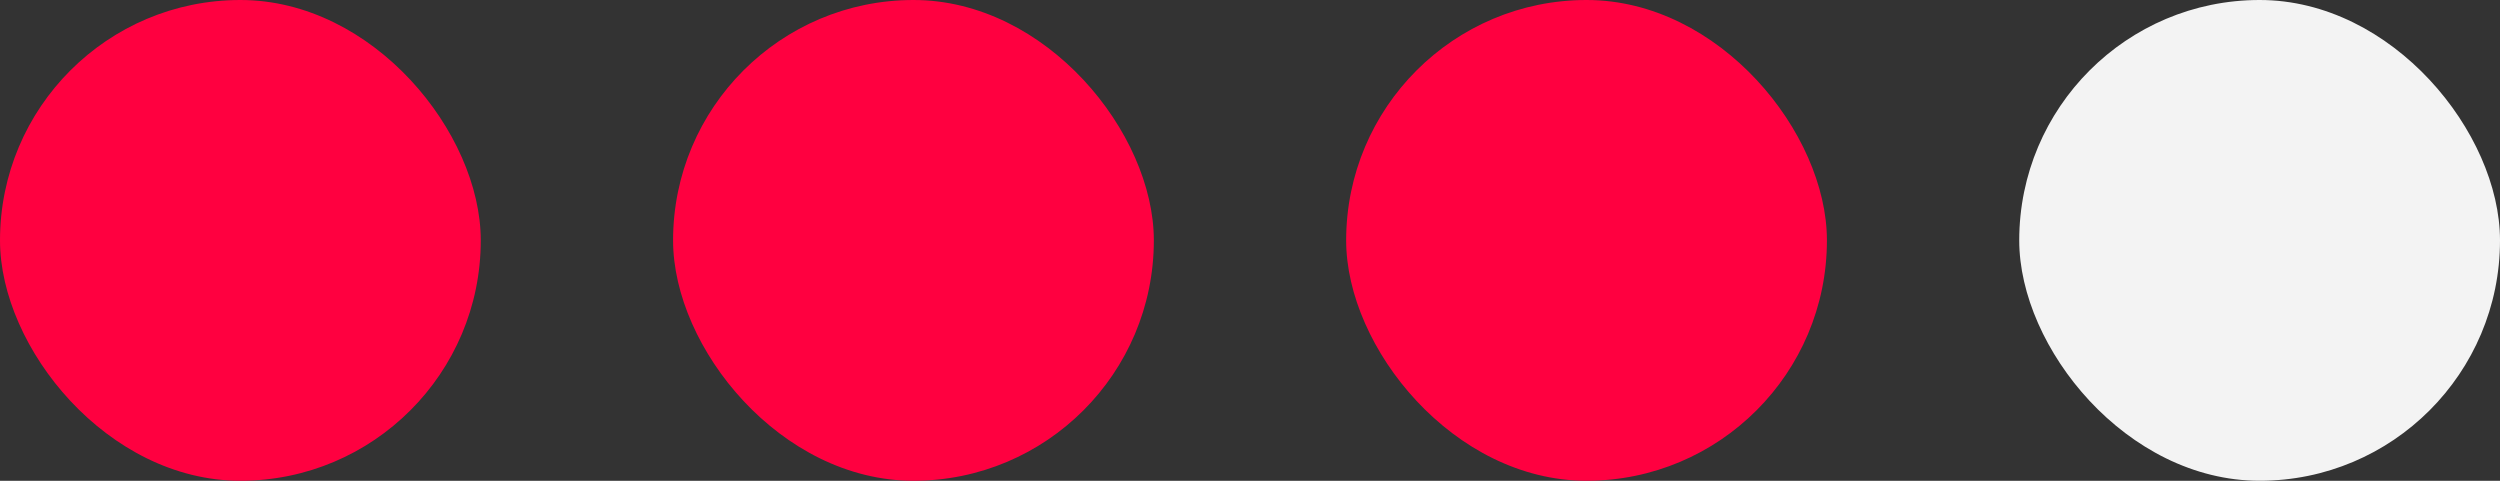 <?xml version="1.0" encoding="UTF-8"?> <svg xmlns="http://www.w3.org/2000/svg" width="52" height="10" viewBox="0 0 52 10" fill="none"><rect x="0" y="0" width="52" height="10" fill="#333333" stroke="none"/> <rect width="10" height="10" rx="5" fill="#FF0040"></rect> <rect x="14" width="10" height="10" rx="5" fill="#FF0040"></rect> <rect x="28" width="10" height="10" rx="5" fill="#FF0040"></rect> <rect x="42" width="10" height="10" rx="5" fill="#F3F3F3"></rect> </svg> 
